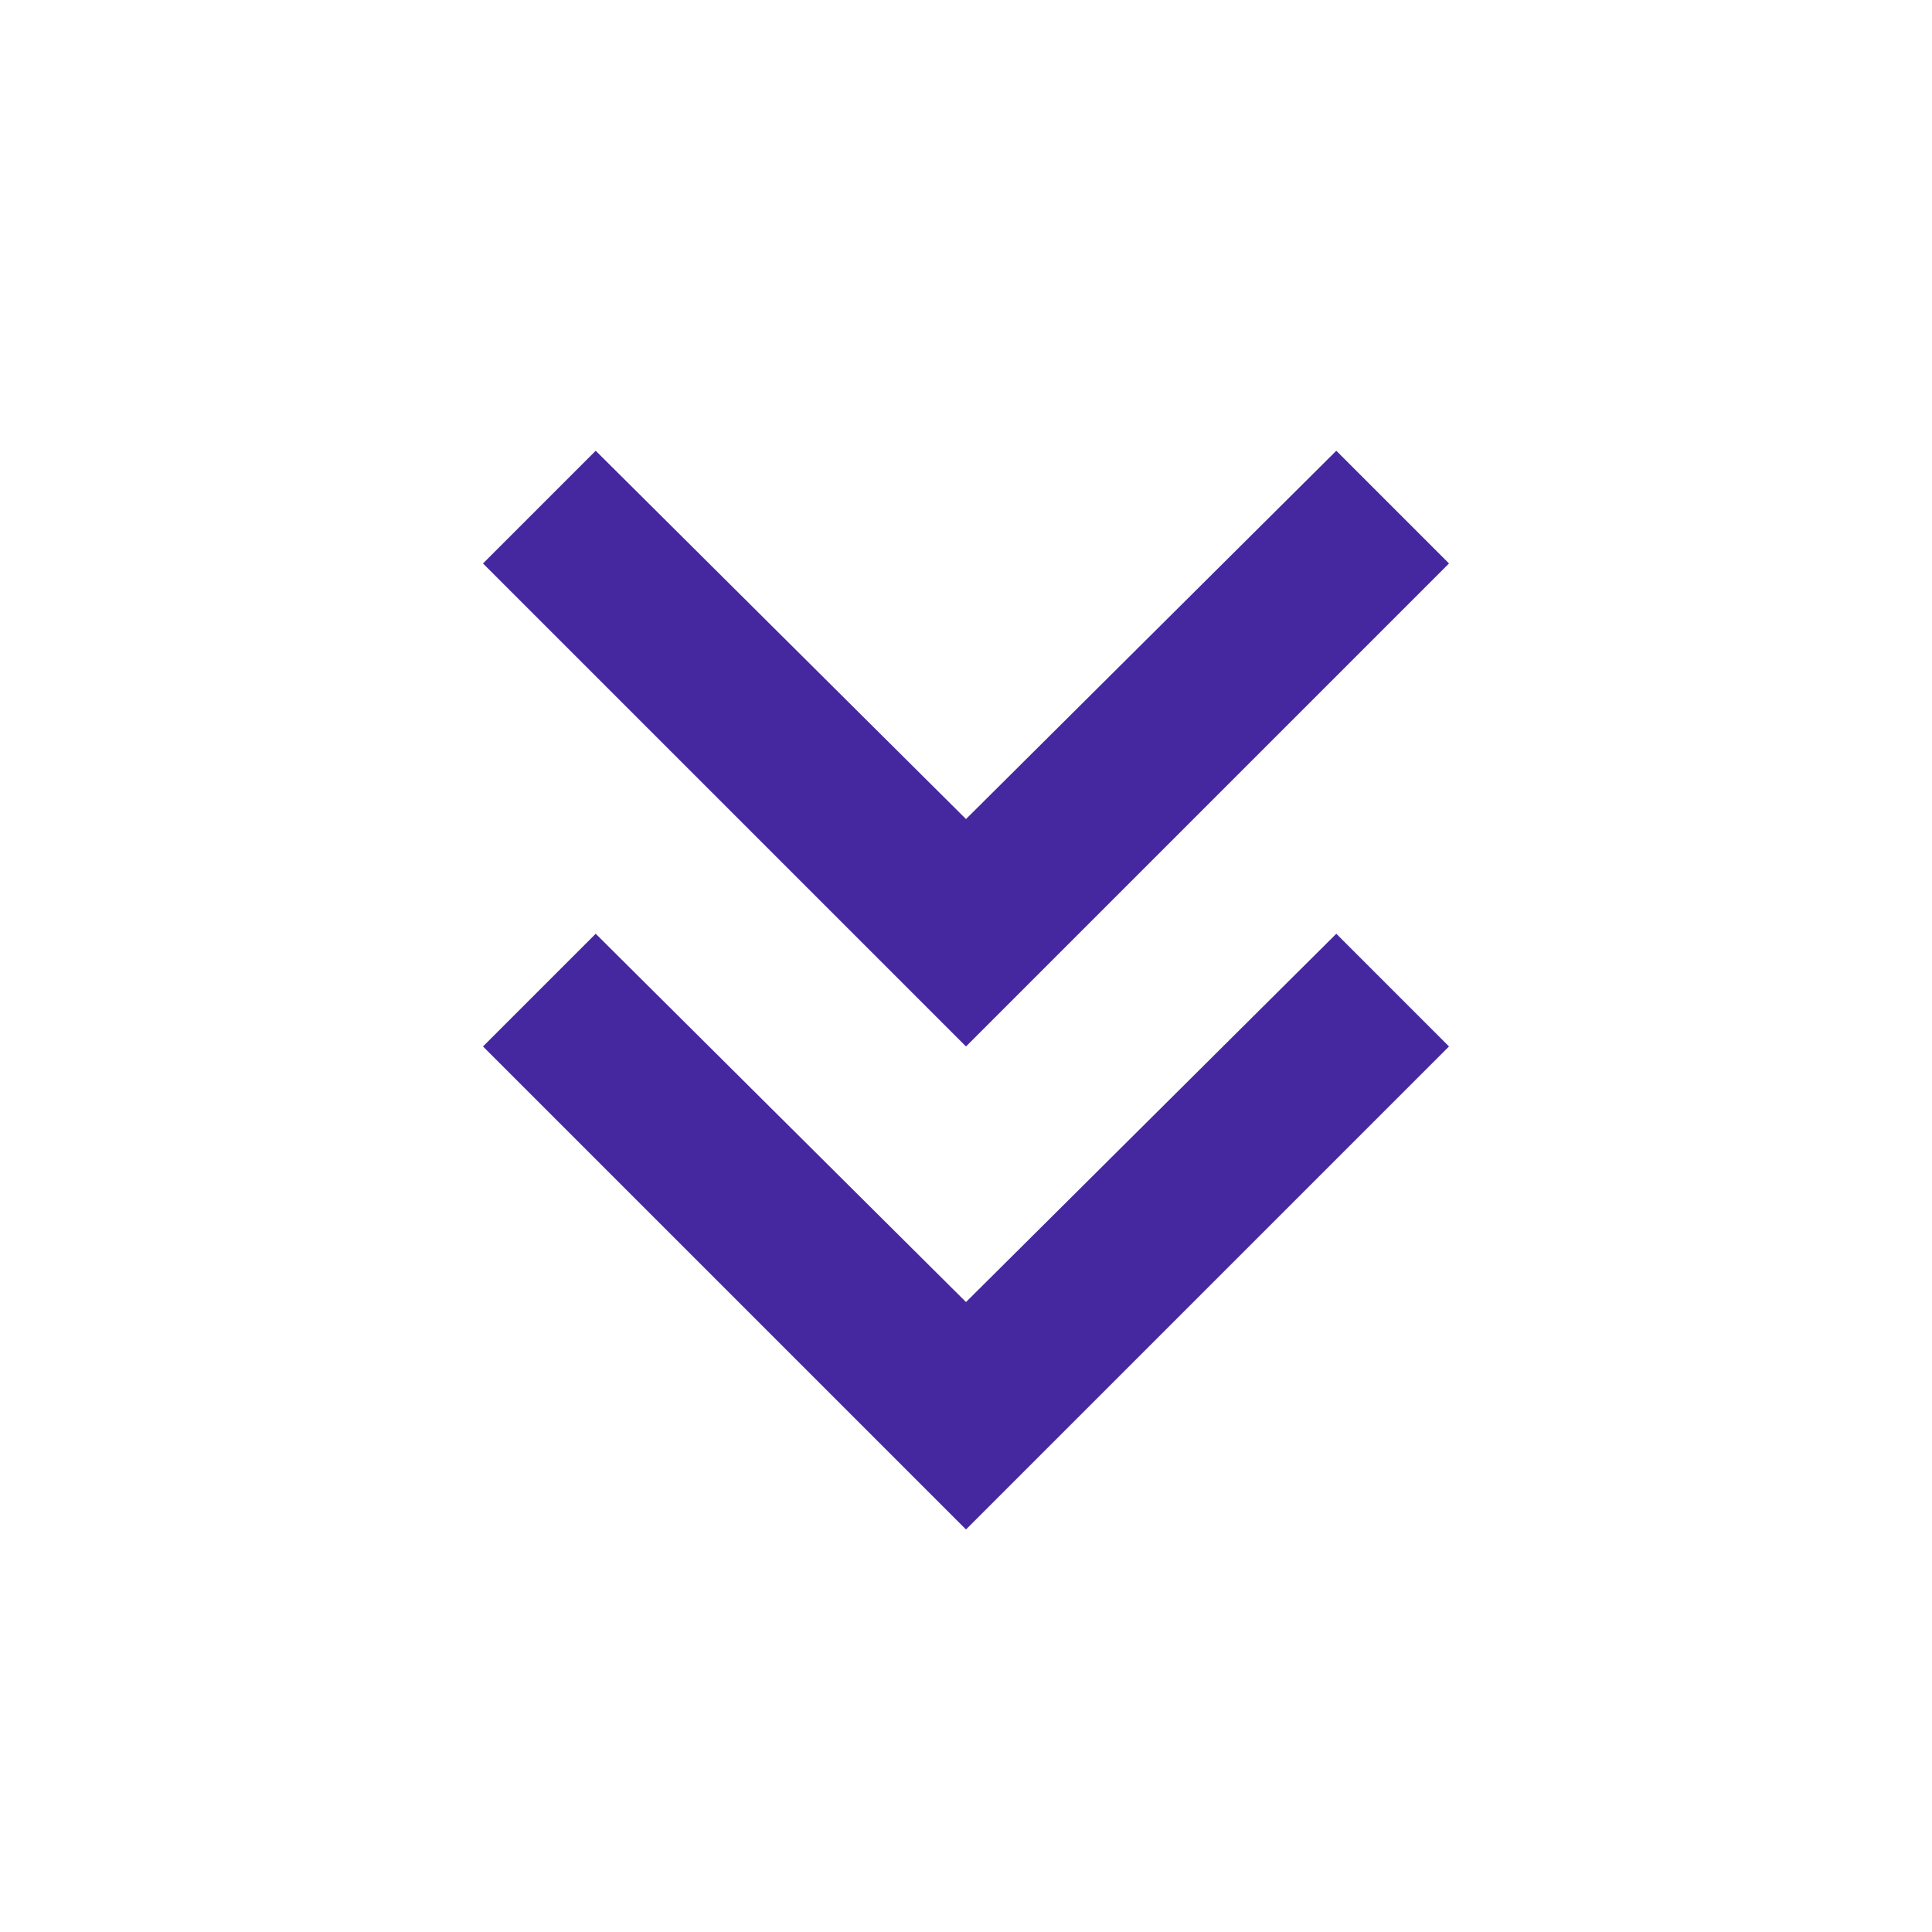 <svg width="48" height="48" viewBox="0 0 48 48" fill="none" xmlns="http://www.w3.org/2000/svg">
<path d="M24 37.999L12 25.999L14.8 23.199L24 32.349L33.2 23.199L36 25.999L24 37.999ZM24 25.999L12 13.999L14.8 11.199L24 20.349L33.2 11.199L36 13.999L24 25.999Z" fill="#4527A0"/>
</svg>
